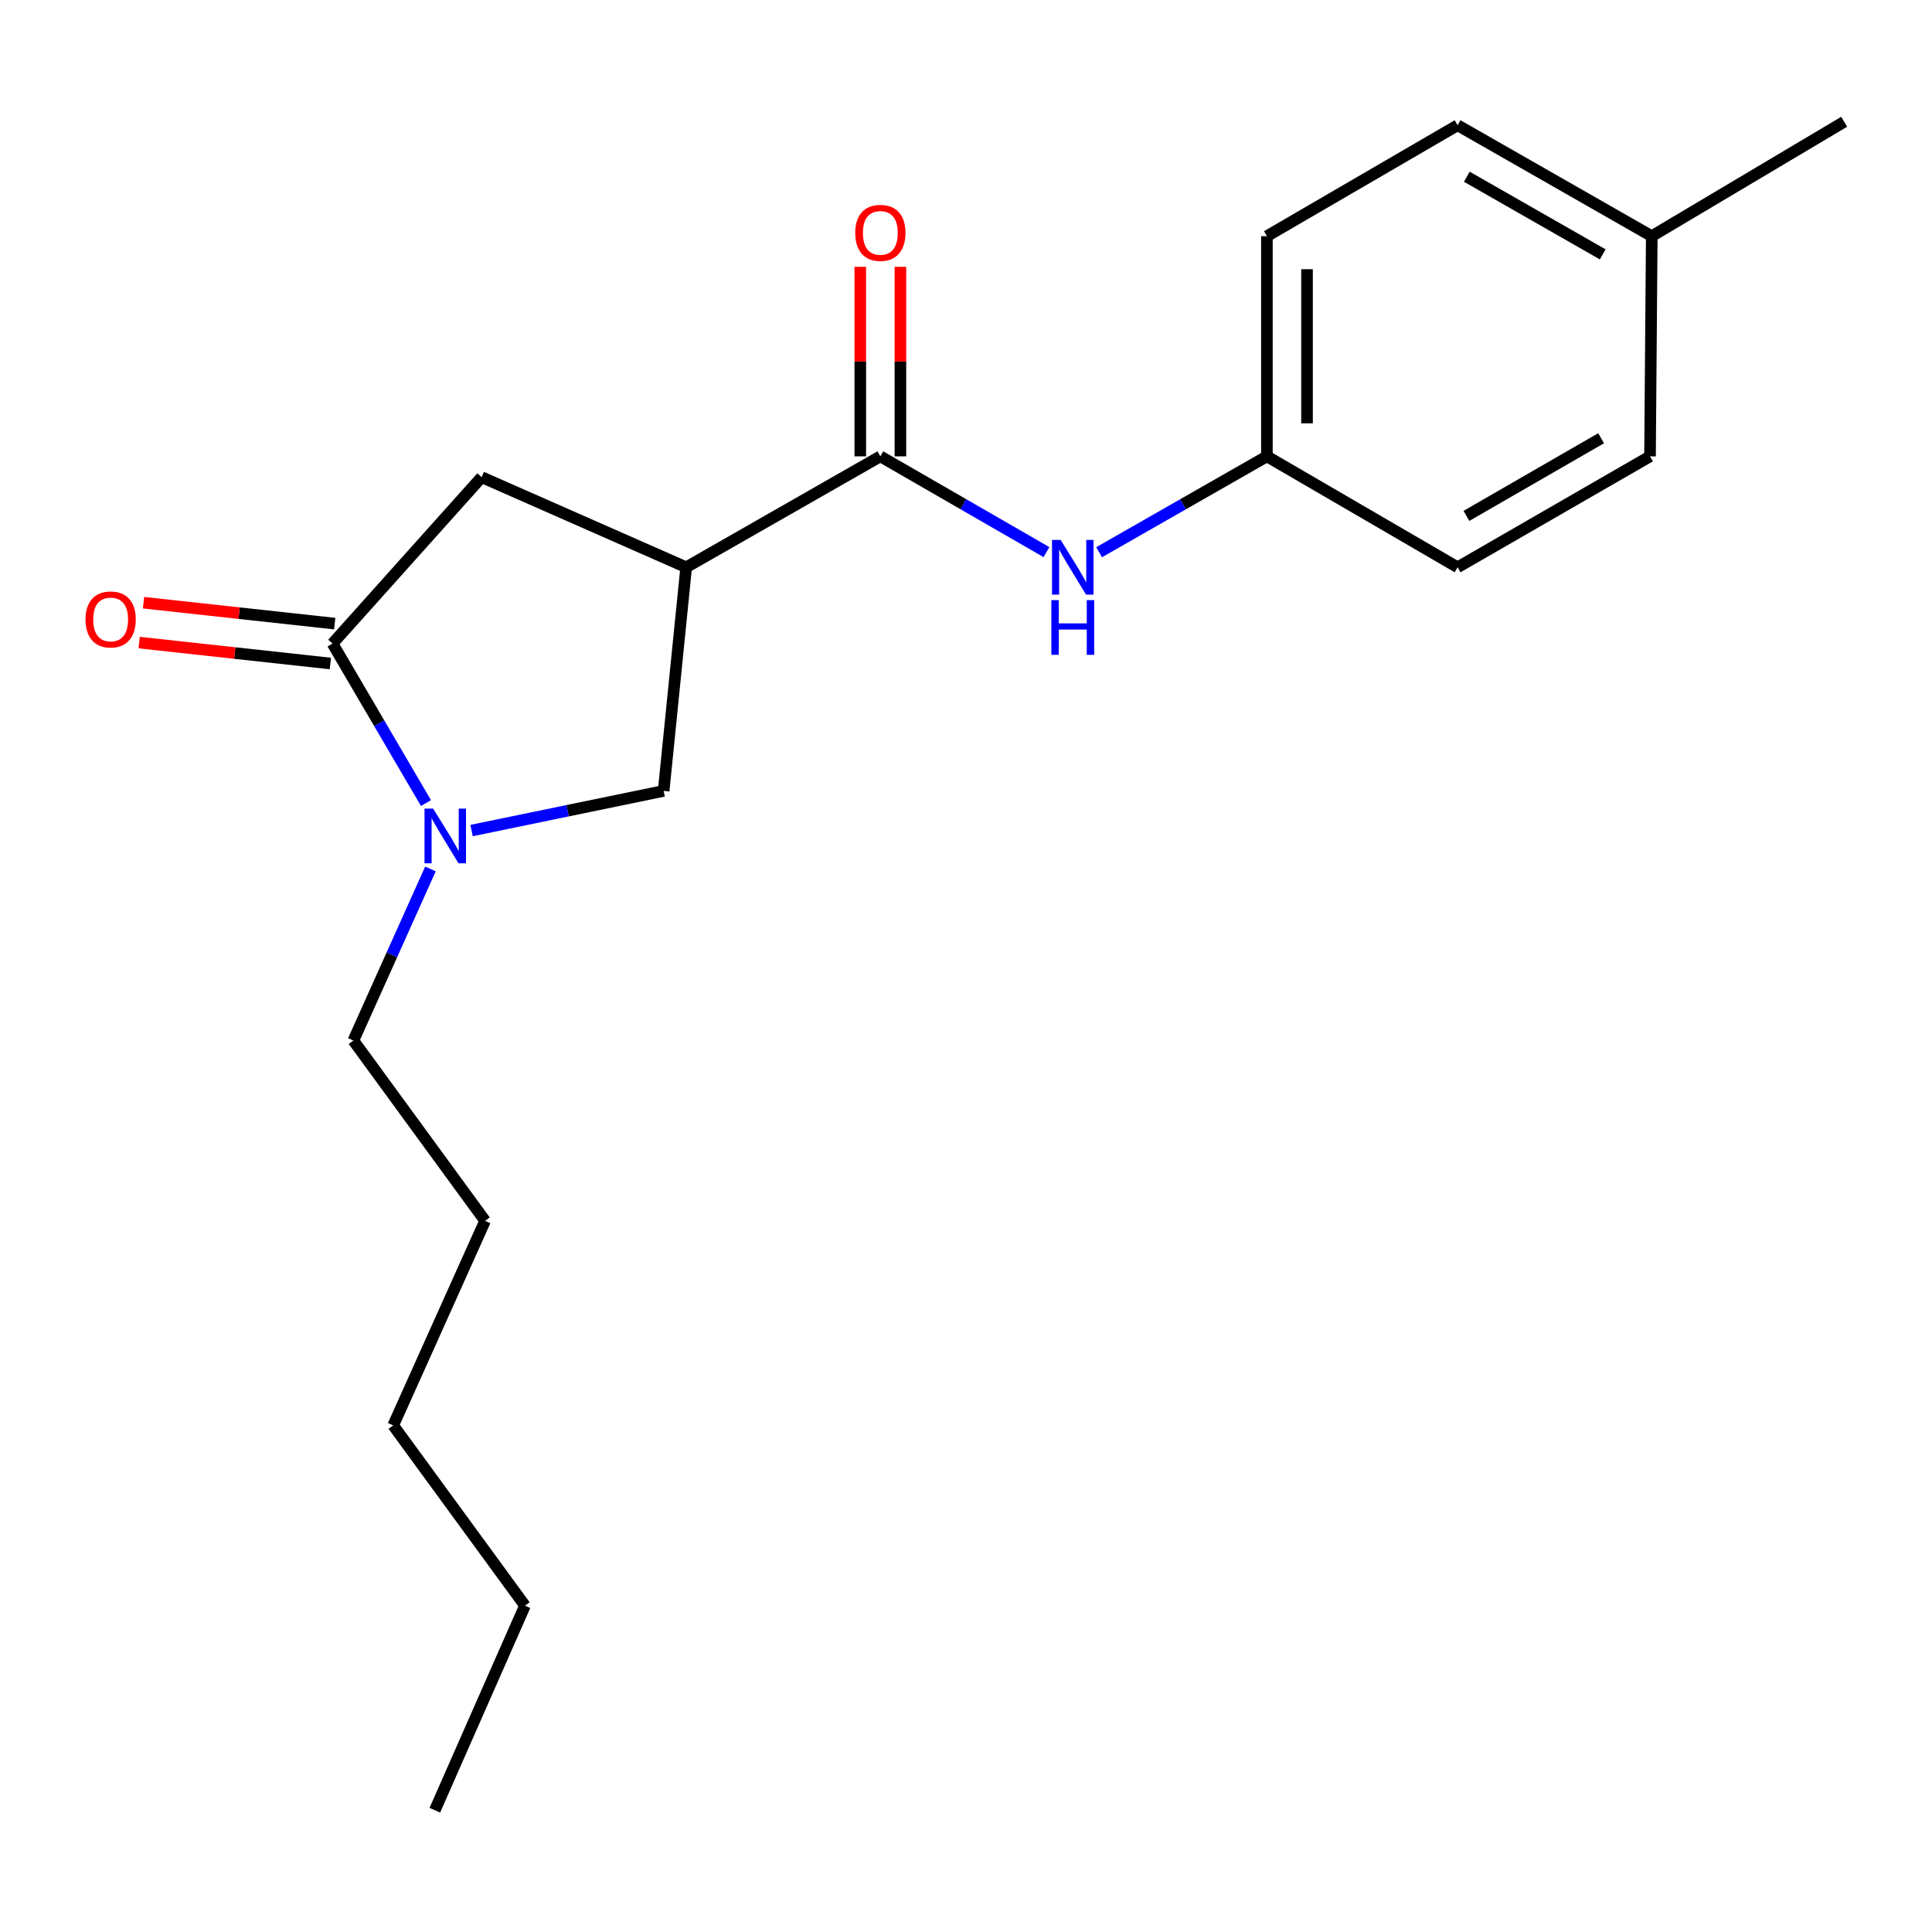 <?xml version='1.0' encoding='iso-8859-1'?>
<svg version='1.1' baseProfile='full'
              xmlns='http://www.w3.org/2000/svg'
                      xmlns:rdkit='http://www.rdkit.org/xml'
                      xmlns:xlink='http://www.w3.org/1999/xlink'
                  xml:space='preserve'
width='1000px' height='1000px' viewBox='0 0 1000 1000'>
<!-- END OF HEADER -->
<rect style='opacity:1.0;fill:#FFFFFF;stroke:none' width='1000' height='1000' x='0' y='0'> </rect>
<path class='bond-0' d='M 655.75,236.208 L 612.323,261.022' style='fill:none;fill-rule:evenodd;stroke:#000000;stroke-width:6px;stroke-linecap:butt;stroke-linejoin:miter;stroke-opacity:1' />
<path class='bond-0' d='M 612.323,261.022 L 568.897,285.837' style='fill:none;fill-rule:evenodd;stroke:#0000FF;stroke-width:6px;stroke-linecap:butt;stroke-linejoin:miter;stroke-opacity:1' />
<path class='bond-1' d='M 655.75,236.208 L 754.449,293.627' style='fill:none;fill-rule:evenodd;stroke:#000000;stroke-width:6px;stroke-linecap:butt;stroke-linejoin:miter;stroke-opacity:1' />
<path class='bond-2' d='M 655.75,236.208 L 655.75,122.246' style='fill:none;fill-rule:evenodd;stroke:#000000;stroke-width:6px;stroke-linecap:butt;stroke-linejoin:miter;stroke-opacity:1' />
<path class='bond-2' d='M 676.517,219.113 L 676.517,139.34' style='fill:none;fill-rule:evenodd;stroke:#000000;stroke-width:6px;stroke-linecap:butt;stroke-linejoin:miter;stroke-opacity:1' />
<path class='bond-3' d='M 455.665,236.208 L 498.657,260.993' style='fill:none;fill-rule:evenodd;stroke:#000000;stroke-width:6px;stroke-linecap:butt;stroke-linejoin:miter;stroke-opacity:1' />
<path class='bond-3' d='M 498.657,260.993 L 541.649,285.778' style='fill:none;fill-rule:evenodd;stroke:#0000FF;stroke-width:6px;stroke-linecap:butt;stroke-linejoin:miter;stroke-opacity:1' />
<path class='bond-4' d='M 466.048,236.208 L 466.048,187.159' style='fill:none;fill-rule:evenodd;stroke:#000000;stroke-width:6px;stroke-linecap:butt;stroke-linejoin:miter;stroke-opacity:1' />
<path class='bond-4' d='M 466.048,187.159 L 466.048,138.111' style='fill:none;fill-rule:evenodd;stroke:#FF0000;stroke-width:6px;stroke-linecap:butt;stroke-linejoin:miter;stroke-opacity:1' />
<path class='bond-4' d='M 445.281,236.208 L 445.281,187.159' style='fill:none;fill-rule:evenodd;stroke:#000000;stroke-width:6px;stroke-linecap:butt;stroke-linejoin:miter;stroke-opacity:1' />
<path class='bond-4' d='M 445.281,187.159 L 445.281,138.111' style='fill:none;fill-rule:evenodd;stroke:#FF0000;stroke-width:6px;stroke-linecap:butt;stroke-linejoin:miter;stroke-opacity:1' />
<path class='bond-5' d='M 455.665,236.208 L 355.166,293.627' style='fill:none;fill-rule:evenodd;stroke:#000000;stroke-width:6px;stroke-linecap:butt;stroke-linejoin:miter;stroke-opacity:1' />
<path class='bond-6' d='M 854.947,122.246 L 754.449,64.826' style='fill:none;fill-rule:evenodd;stroke:#000000;stroke-width:6px;stroke-linecap:butt;stroke-linejoin:miter;stroke-opacity:1' />
<path class='bond-6' d='M 829.57,131.664 L 759.221,91.47' style='fill:none;fill-rule:evenodd;stroke:#000000;stroke-width:6px;stroke-linecap:butt;stroke-linejoin:miter;stroke-opacity:1' />
<path class='bond-7' d='M 854.947,122.246 L 954.545,63.026' style='fill:none;fill-rule:evenodd;stroke:#000000;stroke-width:6px;stroke-linecap:butt;stroke-linejoin:miter;stroke-opacity:1' />
<path class='bond-8' d='M 854.947,122.246 L 854.047,236.208' style='fill:none;fill-rule:evenodd;stroke:#000000;stroke-width:6px;stroke-linecap:butt;stroke-linejoin:miter;stroke-opacity:1' />
<path class='bond-9' d='M 343.502,409.377 L 355.166,293.627' style='fill:none;fill-rule:evenodd;stroke:#000000;stroke-width:6px;stroke-linecap:butt;stroke-linejoin:miter;stroke-opacity:1' />
<path class='bond-10' d='M 343.502,409.377 L 293.796,419.635' style='fill:none;fill-rule:evenodd;stroke:#000000;stroke-width:6px;stroke-linecap:butt;stroke-linejoin:miter;stroke-opacity:1' />
<path class='bond-10' d='M 293.796,419.635 L 244.089,429.893' style='fill:none;fill-rule:evenodd;stroke:#0000FF;stroke-width:6px;stroke-linecap:butt;stroke-linejoin:miter;stroke-opacity:1' />
<path class='bond-11' d='M 355.166,293.627 L 249.292,246.972' style='fill:none;fill-rule:evenodd;stroke:#000000;stroke-width:6px;stroke-linecap:butt;stroke-linejoin:miter;stroke-opacity:1' />
<path class='bond-12' d='M 249.292,246.972 L 172.121,333.106' style='fill:none;fill-rule:evenodd;stroke:#000000;stroke-width:6px;stroke-linecap:butt;stroke-linejoin:miter;stroke-opacity:1' />
<path class='bond-13' d='M 172.121,333.106 L 196.3,374.383' style='fill:none;fill-rule:evenodd;stroke:#000000;stroke-width:6px;stroke-linecap:butt;stroke-linejoin:miter;stroke-opacity:1' />
<path class='bond-13' d='M 196.3,374.383 L 220.478,415.659' style='fill:none;fill-rule:evenodd;stroke:#0000FF;stroke-width:6px;stroke-linecap:butt;stroke-linejoin:miter;stroke-opacity:1' />
<path class='bond-14' d='M 173.25,322.785 L 123.769,317.372' style='fill:none;fill-rule:evenodd;stroke:#000000;stroke-width:6px;stroke-linecap:butt;stroke-linejoin:miter;stroke-opacity:1' />
<path class='bond-14' d='M 123.769,317.372 L 74.288,311.959' style='fill:none;fill-rule:evenodd;stroke:#FF0000;stroke-width:6px;stroke-linecap:butt;stroke-linejoin:miter;stroke-opacity:1' />
<path class='bond-14' d='M 170.992,343.428 L 121.511,338.015' style='fill:none;fill-rule:evenodd;stroke:#000000;stroke-width:6px;stroke-linecap:butt;stroke-linejoin:miter;stroke-opacity:1' />
<path class='bond-14' d='M 121.511,338.015 L 72.03,332.602' style='fill:none;fill-rule:evenodd;stroke:#FF0000;stroke-width:6px;stroke-linecap:butt;stroke-linejoin:miter;stroke-opacity:1' />
<path class='bond-15' d='M 182.908,538.58 L 202.854,494.173' style='fill:none;fill-rule:evenodd;stroke:#000000;stroke-width:6px;stroke-linecap:butt;stroke-linejoin:miter;stroke-opacity:1' />
<path class='bond-15' d='M 202.854,494.173 L 222.8,449.767' style='fill:none;fill-rule:evenodd;stroke:#0000FF;stroke-width:6px;stroke-linecap:butt;stroke-linejoin:miter;stroke-opacity:1' />
<path class='bond-16' d='M 182.908,538.58 L 251.08,631.902' style='fill:none;fill-rule:evenodd;stroke:#000000;stroke-width:6px;stroke-linecap:butt;stroke-linejoin:miter;stroke-opacity:1' />
<path class='bond-17' d='M 251.08,631.902 L 203.525,737.777' style='fill:none;fill-rule:evenodd;stroke:#000000;stroke-width:6px;stroke-linecap:butt;stroke-linejoin:miter;stroke-opacity:1' />
<path class='bond-18' d='M 203.525,737.777 L 271.72,831.087' style='fill:none;fill-rule:evenodd;stroke:#000000;stroke-width:6px;stroke-linecap:butt;stroke-linejoin:miter;stroke-opacity:1' />
<path class='bond-19' d='M 271.72,831.087 L 225.064,936.973' style='fill:none;fill-rule:evenodd;stroke:#000000;stroke-width:6px;stroke-linecap:butt;stroke-linejoin:miter;stroke-opacity:1' />
<path class='bond-20' d='M 754.449,293.627 L 854.047,236.208' style='fill:none;fill-rule:evenodd;stroke:#000000;stroke-width:6px;stroke-linecap:butt;stroke-linejoin:miter;stroke-opacity:1' />
<path class='bond-20' d='M 759.016,267.023 L 828.735,226.83' style='fill:none;fill-rule:evenodd;stroke:#000000;stroke-width:6px;stroke-linecap:butt;stroke-linejoin:miter;stroke-opacity:1' />
<path class='bond-21' d='M 655.75,122.246 L 754.449,64.826' style='fill:none;fill-rule:evenodd;stroke:#000000;stroke-width:6px;stroke-linecap:butt;stroke-linejoin:miter;stroke-opacity:1' />
<path  class='atom-2' d='M 549.003 279.467
L 558.283 294.467
Q 559.203 295.947, 560.683 298.627
Q 562.163 301.307, 562.243 301.467
L 562.243 279.467
L 566.003 279.467
L 566.003 307.787
L 562.123 307.787
L 552.163 291.387
Q 551.003 289.467, 549.763 287.267
Q 548.563 285.067, 548.203 284.387
L 548.203 307.787
L 544.523 307.787
L 544.523 279.467
L 549.003 279.467
' fill='#0000FF'/>
<path  class='atom-2' d='M 544.183 310.619
L 548.023 310.619
L 548.023 322.659
L 562.503 322.659
L 562.503 310.619
L 566.343 310.619
L 566.343 338.939
L 562.503 338.939
L 562.503 325.859
L 548.023 325.859
L 548.023 338.939
L 544.183 338.939
L 544.183 310.619
' fill='#0000FF'/>
<path  class='atom-3' d='M 442.665 120.537
Q 442.665 113.737, 446.025 109.937
Q 449.385 106.137, 455.665 106.137
Q 461.945 106.137, 465.305 109.937
Q 468.665 113.737, 468.665 120.537
Q 468.665 127.417, 465.265 131.337
Q 461.865 135.217, 455.665 135.217
Q 449.425 135.217, 446.025 131.337
Q 442.665 127.457, 442.665 120.537
M 455.665 132.017
Q 459.985 132.017, 462.305 129.137
Q 464.665 126.217, 464.665 120.537
Q 464.665 114.977, 462.305 112.177
Q 459.985 109.337, 455.665 109.337
Q 451.345 109.337, 448.985 112.137
Q 446.665 114.937, 446.665 120.537
Q 446.665 126.257, 448.985 129.137
Q 451.345 132.017, 455.665 132.017
' fill='#FF0000'/>
<path  class='atom-14' d='M 224.203 418.545
L 233.483 433.545
Q 234.403 435.025, 235.883 437.705
Q 237.363 440.385, 237.443 440.545
L 237.443 418.545
L 241.203 418.545
L 241.203 446.865
L 237.323 446.865
L 227.363 430.465
Q 226.203 428.545, 224.963 426.345
Q 223.763 424.145, 223.403 423.465
L 223.403 446.865
L 219.723 446.865
L 219.723 418.545
L 224.203 418.545
' fill='#0000FF'/>
<path  class='atom-15' d='M 44.271 320.623
Q 44.271 313.823, 47.631 310.023
Q 50.991 306.223, 57.271 306.223
Q 63.551 306.223, 66.911 310.023
Q 70.271 313.823, 70.271 320.623
Q 70.271 327.503, 66.871 331.423
Q 63.471 335.303, 57.271 335.303
Q 51.031 335.303, 47.631 331.423
Q 44.271 327.543, 44.271 320.623
M 57.271 332.103
Q 61.591 332.103, 63.911 329.223
Q 66.271 326.303, 66.271 320.623
Q 66.271 315.063, 63.911 312.263
Q 61.591 309.423, 57.271 309.423
Q 52.951 309.423, 50.591 312.223
Q 48.271 315.023, 48.271 320.623
Q 48.271 326.343, 50.591 329.223
Q 52.951 332.103, 57.271 332.103
' fill='#FF0000'/>
</svg>
